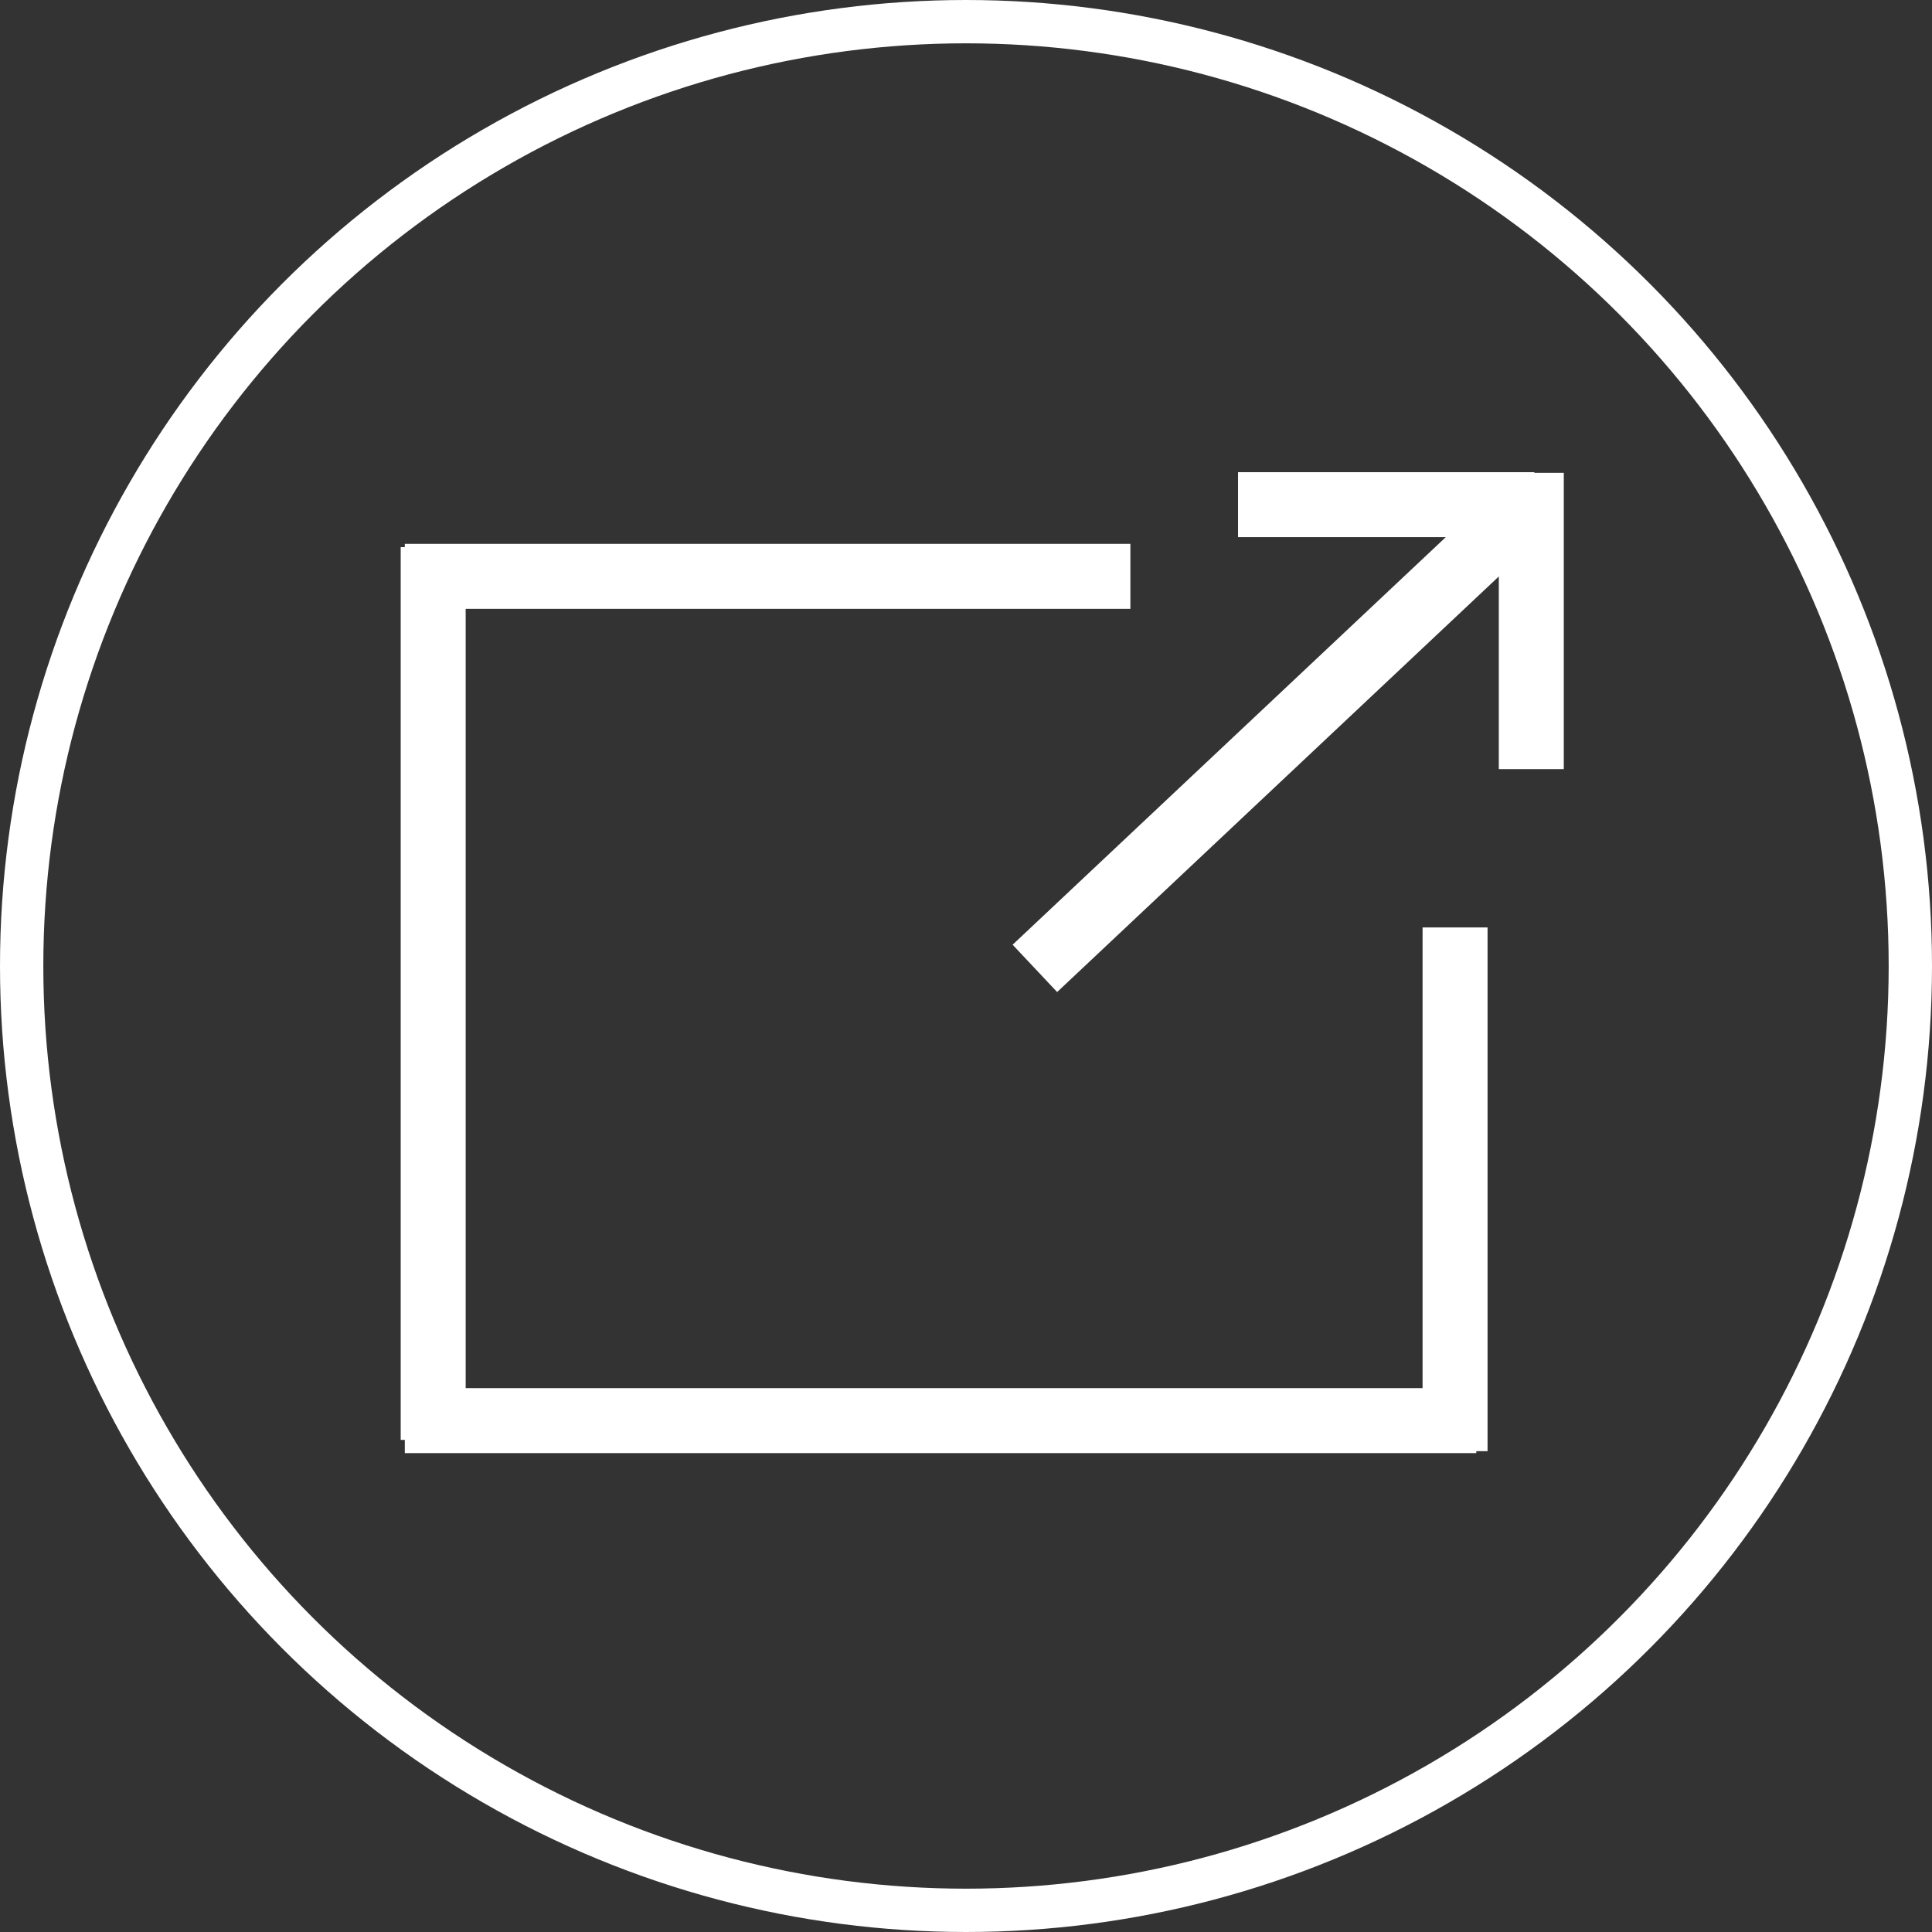 <?xml version="1.0" encoding="utf-8"?>
<!-- Generator: Adobe Illustrator 26.0.1, SVG Export Plug-In . SVG Version: 6.00 Build 0)  -->
<svg version="1.1" id="Layer_1" xmlns="http://www.w3.org/2000/svg" xmlns:xlink="http://www.w3.org/1999/xlink" x="0px" y="0px"
	 viewBox="0 0 89.2 89.2" style="enable-background:new 0 0 89.2 89.2;" xml:space="preserve">
<rect x="0" y="0" width="89.2" height="89.2" fill="#333333" stroke="none"/>
<style type="text/css">
	.st0{display:none;}
	.st1{display:inline;fill:#FFFFFF;}
	.st2{fill:none;stroke:#FFFFFF;stroke-width:2;stroke-miterlimit:10;}
	.st3{display:inline;fill:#FFFFFF;stroke:#231F20;stroke-width:3;stroke-miterlimit:10;}
	.st4{display:inline;fill:#FFFFFF;stroke:#231F20;stroke-miterlimit:10;}
	.st5{fill:#FFFFFF;stroke:#FFFFFF;stroke-width:3;stroke-miterlimit:10;}
	.st6{fill:none;stroke:#FFFFFF;stroke-width:3;stroke-miterlimit:10;}
</style>
<g id="Group_8" transform="translate(-36.1 -36.2)">
	<g id="Group_7" class="st0">
		<path id="Path_48" class="st1" d="M92,95.6v-0.2c0.1-1,0.2-2,0.2-3c0-0.4-0.1-0.8-0.1-1.2c0-0.2,0-0.3,0.2-0.4
			c1.28-1.08,2.43-2.33,3.4-3.7c1.21-1.81,2.02-3.86,2.4-6c0.2-1.09,0.3-2.19,0.3-3.3c-0.08-3.47-1.31-6.81-3.5-9.5
			c-2.42-2.99-5.76-5.1-9.5-6c-0.96-0.22-1.93-0.38-2.9-0.5c-0.93-0.1-1.87-0.1-2.8,0c-2.44,0.17-4.81,0.82-7,1.9
			c-3.2,1.59-5.83,4.14-7.5,7.3c-0.78,1.43-1.29,2.99-1.5,4.6c-0.22,1.15-0.28,2.33-0.2,3.5c0.15,2.91,1.12,5.72,2.8,8.1
			c0.91,1.3,1.98,2.48,3.2,3.5c0.12,0.1,0.2,0.24,0.2,0.4c-0.12,0.59-0.18,1.2-0.2,1.8c0.02,0.84,0.08,1.67,0.2,2.5v0.2
			c-0.08-0.01-0.15-0.05-0.2-0.1c-1.03-0.61-2-1.31-2.9-2.1c-2.29-1.91-4.13-4.3-5.4-7c-0.75-1.58-1.26-3.27-1.5-5L59.4,79
			c-0.02-0.87,0.02-1.74,0.1-2.6c0.19-2.46,0.91-4.84,2.1-7c1.73-3.32,4.32-6.12,7.5-8.1c2.19-1.36,4.59-2.34,7.1-2.9
			c0.82-0.18,1.66-0.32,2.5-0.4c1.06-0.13,2.13-0.17,3.2-0.1c5.05,0.1,9.9,1.98,13.7,5.3c2.96,2.44,5.12,5.72,6.2,9.4
			c0.29,1.02,0.53,2.05,0.7,3.1c0.18,1.12,0.22,2.27,0.1,3.4c-0.13,2.83-0.88,5.6-2.2,8.1c-1.74,3.35-4.37,6.15-7.6,8.1
			c-0.1,0.1-0.2,0.1-0.4,0.2C92.27,95.55,92.14,95.58,92,95.6z"/>
		<path id="Path_49" class="st1" d="M88.2,93c-0.02,0.7-0.08,1.41-0.2,2.1c-0.3,2.11-0.8,4.19-1.5,6.2c-0.47,1.56-1.11,3.07-1.9,4.5
			c-0.45,0.85-0.99,1.66-1.6,2.4c-0.27,0.29-0.58,0.56-0.9,0.8c-0.32,0.23-0.7,0.37-1.1,0.4c-0.34,0.02-0.67-0.02-1-0.1
			c-0.46-0.17-0.87-0.44-1.2-0.8c-0.59-0.6-1.09-1.27-1.5-2c-0.77-1.3-1.41-2.67-1.9-4.1c-0.72-1.99-1.29-4.03-1.7-6.1
			c-0.18-0.79-0.32-1.59-0.4-2.4c-0.23-1.64,0.12-3.3,1-4.7c1.06-1.62,2.71-2.76,4.6-3.2c0.65-0.17,1.33-0.23,2-0.2
			c2.33,0.01,4.52,1.12,5.9,3c0.68,0.91,1.12,1.98,1.3,3.1C88.08,92.27,88.12,92.64,88.2,93z"/>
		<path id="Path_50" class="st1" d="M90.4,87.1c-0.76-1.1-1.75-2.02-2.9-2.7c0.1-0.1,0.1-0.2,0.2-0.2c0.91-1.01,1.59-2.2,2-3.5
			c0.2-0.82,0.3-1.66,0.3-2.5c0.01-2.23-0.9-4.36-2.5-5.9c-1.39-1.39-3.17-2.34-5.1-2.7c-0.82-0.17-1.66-0.23-2.5-0.2
			c-2.9,0.1-5.58,1.59-7.2,4c-0.8,1.09-1.32,2.36-1.5,3.7c-0.37,2.6,0.48,5.22,2.3,7.1l0.2,0.2c-0.4,0.3-0.7,0.5-1.1,0.8
			c-0.32,0.27-0.63,0.58-0.9,0.9c-0.3,0.31-0.56,0.64-0.8,1L70.8,87c-1.59-1.57-2.72-3.54-3.3-5.7c-0.28-1.15-0.42-2.32-0.4-3.5
			c0.08-2.7,1.11-5.28,2.9-7.3c1.97-2.36,4.69-3.98,7.7-4.6c0.92-0.2,1.86-0.3,2.8-0.3c3.94-0.11,7.73,1.5,10.4,4.4
			c1.66,1.7,2.77,3.86,3.2,6.2c0.17,0.99,0.23,2,0.2,3c-0.17,2.64-1.22,5.14-3,7.1c-0.2,0.2-0.4,0.5-0.6,0.7
			C90.5,87,90.5,87.1,90.4,87.1z"/>
		<path id="Path_51" class="st1" d="M86.1,78.3c-0.06,1.81-1.04,3.47-2.6,4.4c-0.87,0.52-1.88,0.77-2.9,0.7
			c-2.01-0.01-3.85-1.13-4.8-2.9c-0.47-0.82-0.65-1.77-0.5-2.7c0.17-1.87,1.37-3.49,3.1-4.2c0.71-0.37,1.5-0.54,2.3-0.5
			c1.84-0.02,3.57,0.88,4.6,2.4C85.85,76.33,86.12,77.31,86.1,78.3z"/>
	</g>
	<circle id="Ellipse_1" class="st2" cx="80.7" cy="80.8" r="43.6"/>
</g>
<g id="rectangle" class="st0">
	<rect x="18.02" y="25.61" class="st3" width="51.15" height="41.98"/>
	<path class="st4" d="M46.82,25.61"/>
</g>
<g id="white">
</g>
<g id="Layer_8">
	<line class="st5" x1="52.19" y1="26.61" x2="18.69" y2="26.61"/>
</g>
<g id="Layer_9">
	<line class="st5" x1="20" y1="66.48" x2="20" y2="25.26"/>
</g>
<g id="Layer_10">
	<line class="st5" x1="68.16" y1="65.59" x2="18.69" y2="65.59"/>
</g>
<g id="Layer_11">
	<line class="st5" x1="67.18" y1="42.82" x2="67.18" y2="67"/>
</g>
<g id="arrow_triangle">
</g>
<g id="Layer_6">
	<line class="st6" x1="57.16" y1="23.3" x2="70.84" y2="23.3"/>
</g>
<g id="Layer_7">
	<line class="st5" x1="70.7" y1="35.51" x2="70.7" y2="21.83"/>
</g>
<g id="arrow_line">
	<line class="st5" x1="47.78" y1="44.71" x2="69.11" y2="24.64"/>
</g>
</svg>
